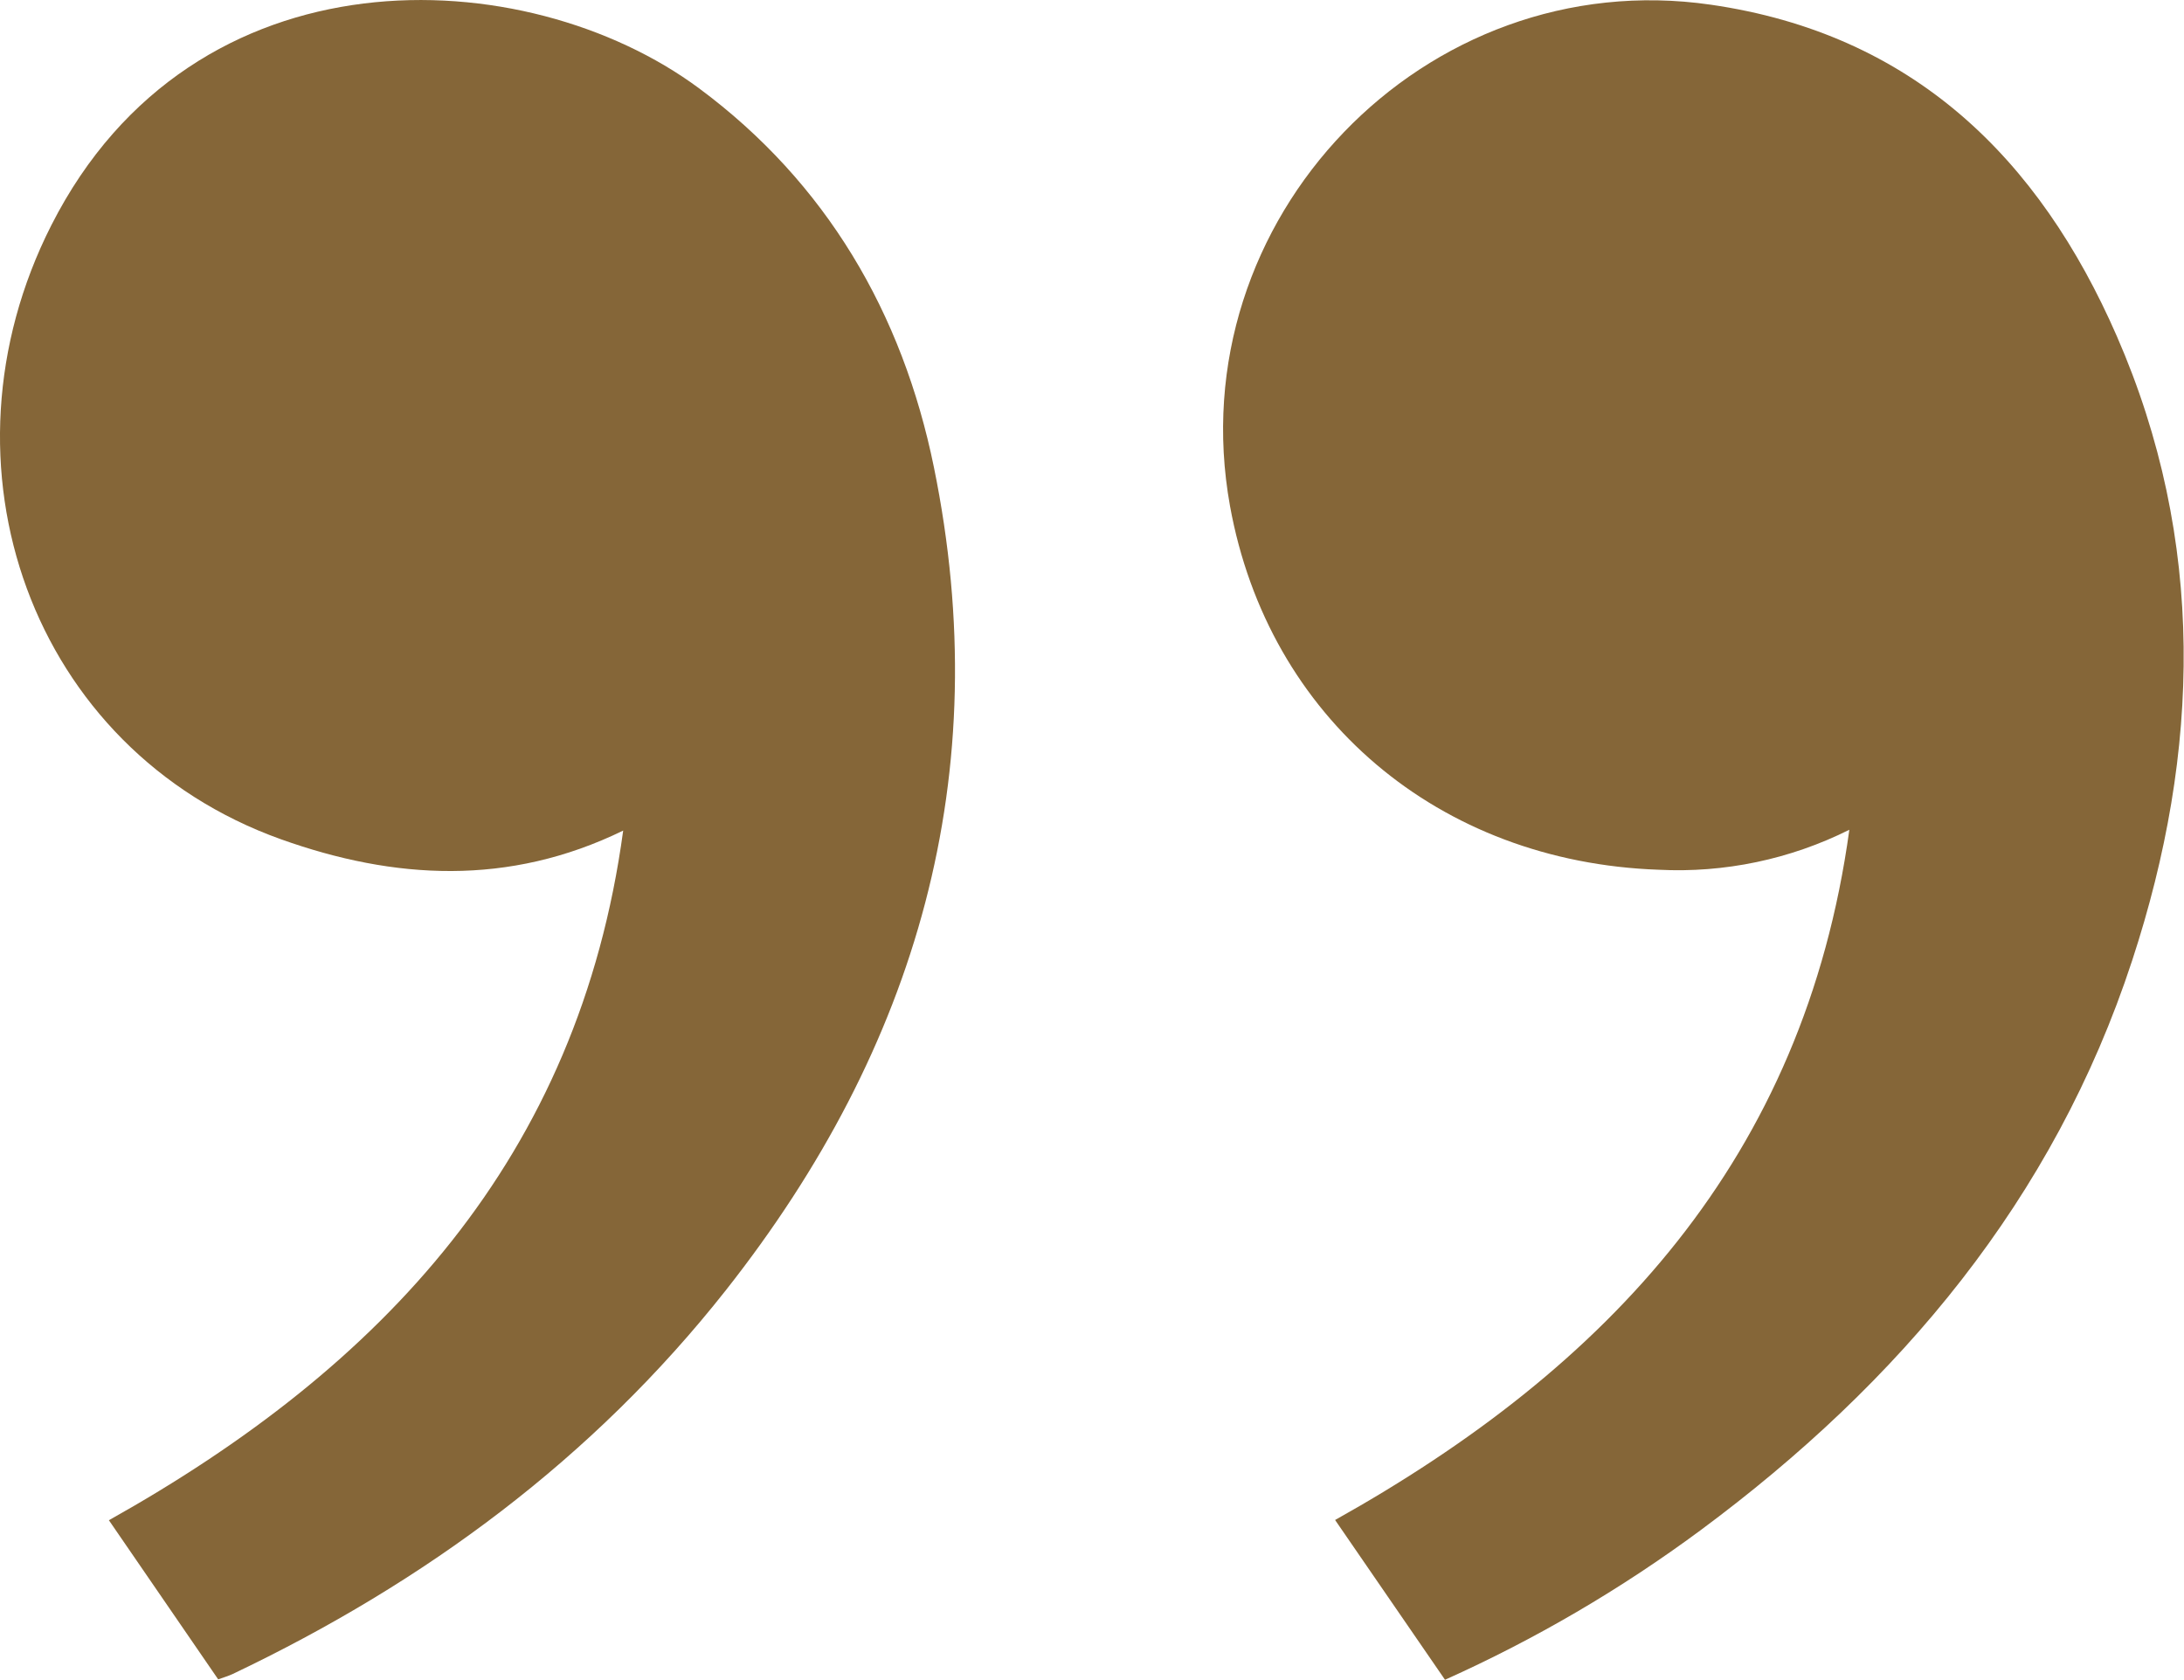 <svg width="65" height="50" viewBox="0 0 65 50" fill="none" xmlns="http://www.w3.org/2000/svg">
<g clip-path="url(#clip0_89_154)">
<path d="M6.494 49.979L3.241 45.243C11.374 40.692 17.224 34.469 18.547 24.719C15.139 26.381 11.728 26.18 8.361 24.977C0.921 22.314 -2.088 13.828 1.528 6.703C5.761 -1.636 15.646 -1.194 20.802 2.626C24.589 5.431 26.858 9.317 27.794 13.901C29.663 23.046 27.298 31.176 21.603 38.398C17.647 43.412 12.646 47.096 6.922 49.821C6.796 49.88 6.664 49.917 6.494 49.979Z" fill="#856638"/>
<path d="M43.006 49.991L39.735 45.236C47.849 40.701 53.695 34.485 55.04 24.694C53.28 25.574 51.326 25.984 49.363 25.884C42.821 25.654 37.749 21.364 36.607 15.057C35.065 6.528 42.41 -1.093 50.917 0.14C56.927 1.01 60.687 4.701 63.001 10.005C65.653 16.083 65.498 22.363 63.458 28.583C61.126 35.703 56.534 41.152 50.613 45.54C48.243 47.294 45.693 48.786 43.006 49.991Z" fill="#856638"/>
</g>
<defs>
<clipPath id="clip0_89_154">
<rect width="65" height="50" fill="white" transform="matrix(-1 0 0 -1 65 50)"/>
</clipPath>
</defs>
</svg>
